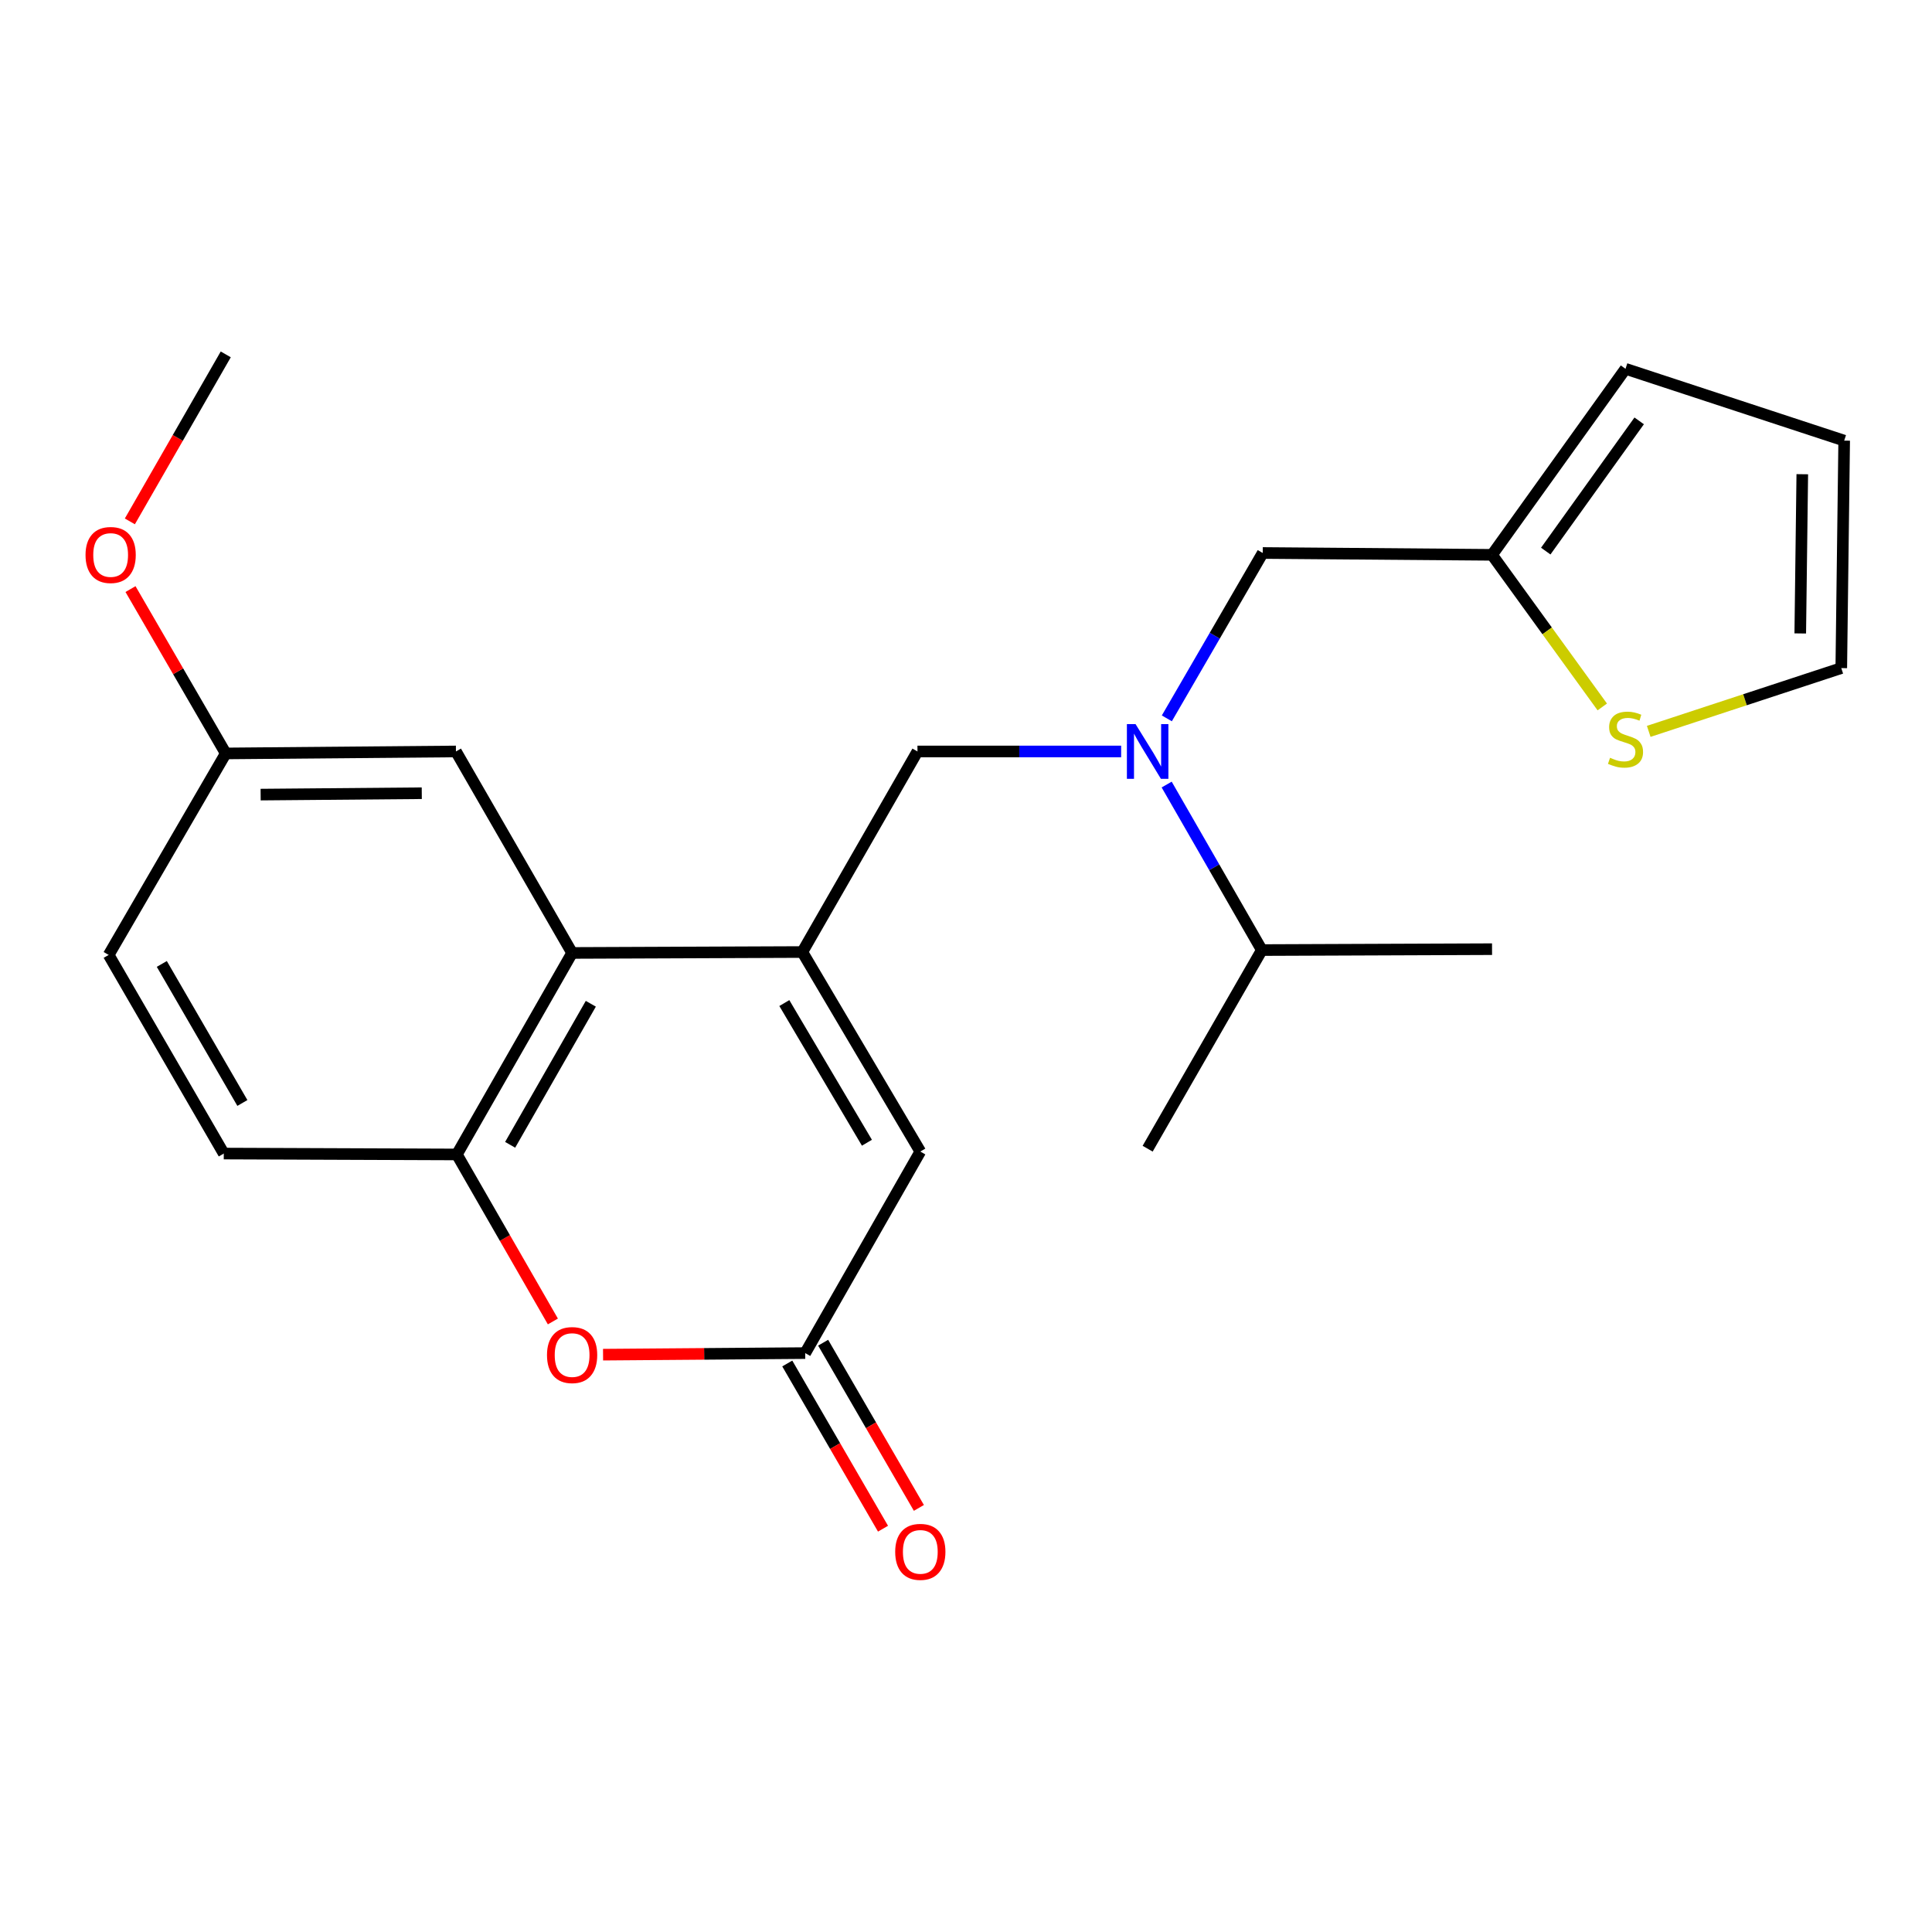 <?xml version='1.0' encoding='iso-8859-1'?>
<svg version='1.1' baseProfile='full'
              xmlns='http://www.w3.org/2000/svg'
                      xmlns:rdkit='http://www.rdkit.org/xml'
                      xmlns:xlink='http://www.w3.org/1999/xlink'
                  xml:space='preserve'
width='1000px' height='1000px' viewBox='0 0 1000 1000'>
<!-- END OF HEADER -->
<rect style='opacity:1.0;fill:#FFFFFF;stroke:none' width='1000' height='1000' x='0' y='0'> </rect>
<path class='bond-0' d='M 415.282,492.767 L 296.124,493.244' style='fill:none;fill-rule:evenodd;stroke:#000000;stroke-width:6px;stroke-linecap:butt;stroke-linejoin:miter;stroke-opacity:1' />
<path class='bond-2' d='M 415.282,492.767 L 476.351,596.044' style='fill:none;fill-rule:evenodd;stroke:#000000;stroke-width:6px;stroke-linecap:butt;stroke-linejoin:miter;stroke-opacity:1' />
<path class='bond-2' d='M 405.969,519.182 L 448.717,591.476' style='fill:none;fill-rule:evenodd;stroke:#000000;stroke-width:6px;stroke-linecap:butt;stroke-linejoin:miter;stroke-opacity:1' />
<path class='bond-6' d='M 415.282,492.767 L 474.873,388.954' style='fill:none;fill-rule:evenodd;stroke:#000000;stroke-width:6px;stroke-linecap:butt;stroke-linejoin:miter;stroke-opacity:1' />
<path class='bond-4' d='M 296.124,493.244 L 236.473,597.546' style='fill:none;fill-rule:evenodd;stroke:#000000;stroke-width:6px;stroke-linecap:butt;stroke-linejoin:miter;stroke-opacity:1' />
<path class='bond-4' d='M 305.806,519.544 L 264.051,592.555' style='fill:none;fill-rule:evenodd;stroke:#000000;stroke-width:6px;stroke-linecap:butt;stroke-linejoin:miter;stroke-opacity:1' />
<path class='bond-10' d='M 296.124,493.244 L 235.996,388.954' style='fill:none;fill-rule:evenodd;stroke:#000000;stroke-width:6px;stroke-linecap:butt;stroke-linejoin:miter;stroke-opacity:1' />
<path class='bond-1' d='M 416.772,700.358 L 476.351,596.044' style='fill:none;fill-rule:evenodd;stroke:#000000;stroke-width:6px;stroke-linecap:butt;stroke-linejoin:miter;stroke-opacity:1' />
<path class='bond-3' d='M 416.772,700.358 L 364.456,700.766' style='fill:none;fill-rule:evenodd;stroke:#000000;stroke-width:6px;stroke-linecap:butt;stroke-linejoin:miter;stroke-opacity:1' />
<path class='bond-3' d='M 364.456,700.766 L 312.14,701.175' style='fill:none;fill-rule:evenodd;stroke:#FF0000;stroke-width:6px;stroke-linecap:butt;stroke-linejoin:miter;stroke-opacity:1' />
<path class='bond-11' d='M 407.488,705.739 L 432.267,748.493' style='fill:none;fill-rule:evenodd;stroke:#000000;stroke-width:6px;stroke-linecap:butt;stroke-linejoin:miter;stroke-opacity:1' />
<path class='bond-11' d='M 432.267,748.493 L 457.046,791.248' style='fill:none;fill-rule:evenodd;stroke:#FF0000;stroke-width:6px;stroke-linecap:butt;stroke-linejoin:miter;stroke-opacity:1' />
<path class='bond-11' d='M 426.056,694.977 L 450.835,737.732' style='fill:none;fill-rule:evenodd;stroke:#000000;stroke-width:6px;stroke-linecap:butt;stroke-linejoin:miter;stroke-opacity:1' />
<path class='bond-11' d='M 450.835,737.732 L 475.614,780.487' style='fill:none;fill-rule:evenodd;stroke:#FF0000;stroke-width:6px;stroke-linecap:butt;stroke-linejoin:miter;stroke-opacity:1' />
<path class='bond-23' d='M 286.171,683.988 L 261.322,640.767' style='fill:none;fill-rule:evenodd;stroke:#FF0000;stroke-width:6px;stroke-linecap:butt;stroke-linejoin:miter;stroke-opacity:1' />
<path class='bond-23' d='M 261.322,640.767 L 236.473,597.546' style='fill:none;fill-rule:evenodd;stroke:#000000;stroke-width:6px;stroke-linecap:butt;stroke-linejoin:miter;stroke-opacity:1' />
<path class='bond-14' d='M 236.473,597.546 L 115.825,597.081' style='fill:none;fill-rule:evenodd;stroke:#000000;stroke-width:6px;stroke-linecap:butt;stroke-linejoin:miter;stroke-opacity:1' />
<path class='bond-5' d='M 580.3,388.954 L 527.586,388.954' style='fill:none;fill-rule:evenodd;stroke:#0000FF;stroke-width:6px;stroke-linecap:butt;stroke-linejoin:miter;stroke-opacity:1' />
<path class='bond-5' d='M 527.586,388.954 L 474.873,388.954' style='fill:none;fill-rule:evenodd;stroke:#000000;stroke-width:6px;stroke-linecap:butt;stroke-linejoin:miter;stroke-opacity:1' />
<path class='bond-9' d='M 603.951,371.825 L 628.769,329.026' style='fill:none;fill-rule:evenodd;stroke:#0000FF;stroke-width:6px;stroke-linecap:butt;stroke-linejoin:miter;stroke-opacity:1' />
<path class='bond-9' d='M 628.769,329.026 L 653.586,286.226' style='fill:none;fill-rule:evenodd;stroke:#000000;stroke-width:6px;stroke-linecap:butt;stroke-linejoin:miter;stroke-opacity:1' />
<path class='bond-16' d='M 603.864,406.079 L 628.493,448.916' style='fill:none;fill-rule:evenodd;stroke:#0000FF;stroke-width:6px;stroke-linecap:butt;stroke-linejoin:miter;stroke-opacity:1' />
<path class='bond-16' d='M 628.493,448.916 L 653.121,491.754' style='fill:none;fill-rule:evenodd;stroke:#000000;stroke-width:6px;stroke-linecap:butt;stroke-linejoin:miter;stroke-opacity:1' />
<path class='bond-7' d='M 772.279,287.18 L 653.586,286.226' style='fill:none;fill-rule:evenodd;stroke:#000000;stroke-width:6px;stroke-linecap:butt;stroke-linejoin:miter;stroke-opacity:1' />
<path class='bond-8' d='M 772.279,287.18 L 800.808,326.547' style='fill:none;fill-rule:evenodd;stroke:#000000;stroke-width:6px;stroke-linecap:butt;stroke-linejoin:miter;stroke-opacity:1' />
<path class='bond-8' d='M 800.808,326.547 L 829.338,365.913' style='fill:none;fill-rule:evenodd;stroke:#CCCC00;stroke-width:6px;stroke-linecap:butt;stroke-linejoin:miter;stroke-opacity:1' />
<path class='bond-13' d='M 772.279,287.18 L 841.361,190.89' style='fill:none;fill-rule:evenodd;stroke:#000000;stroke-width:6px;stroke-linecap:butt;stroke-linejoin:miter;stroke-opacity:1' />
<path class='bond-13' d='M 800.079,285.247 L 848.436,217.844' style='fill:none;fill-rule:evenodd;stroke:#000000;stroke-width:6px;stroke-linecap:butt;stroke-linejoin:miter;stroke-opacity:1' />
<path class='bond-12' d='M 853.38,378.554 L 903.211,362.18' style='fill:none;fill-rule:evenodd;stroke:#CCCC00;stroke-width:6px;stroke-linecap:butt;stroke-linejoin:miter;stroke-opacity:1' />
<path class='bond-12' d='M 903.211,362.18 L 953.043,345.805' style='fill:none;fill-rule:evenodd;stroke:#000000;stroke-width:6px;stroke-linecap:butt;stroke-linejoin:miter;stroke-opacity:1' />
<path class='bond-17' d='M 235.996,388.954 L 116.85,389.979' style='fill:none;fill-rule:evenodd;stroke:#000000;stroke-width:6px;stroke-linecap:butt;stroke-linejoin:miter;stroke-opacity:1' />
<path class='bond-17' d='M 218.309,410.568 L 134.907,411.286' style='fill:none;fill-rule:evenodd;stroke:#000000;stroke-width:6px;stroke-linecap:butt;stroke-linejoin:miter;stroke-opacity:1' />
<path class='bond-25' d='M 953.043,345.805 L 954.545,228.066' style='fill:none;fill-rule:evenodd;stroke:#000000;stroke-width:6px;stroke-linecap:butt;stroke-linejoin:miter;stroke-opacity:1' />
<path class='bond-25' d='M 931.809,327.87 L 932.861,245.453' style='fill:none;fill-rule:evenodd;stroke:#000000;stroke-width:6px;stroke-linecap:butt;stroke-linejoin:miter;stroke-opacity:1' />
<path class='bond-15' d='M 841.361,190.89 L 954.545,228.066' style='fill:none;fill-rule:evenodd;stroke:#000000;stroke-width:6px;stroke-linecap:butt;stroke-linejoin:miter;stroke-opacity:1' />
<path class='bond-24' d='M 115.825,597.081 L 56.246,494.27' style='fill:none;fill-rule:evenodd;stroke:#000000;stroke-width:6px;stroke-linecap:butt;stroke-linejoin:miter;stroke-opacity:1' />
<path class='bond-24' d='M 125.457,570.899 L 83.751,498.931' style='fill:none;fill-rule:evenodd;stroke:#000000;stroke-width:6px;stroke-linecap:butt;stroke-linejoin:miter;stroke-opacity:1' />
<path class='bond-20' d='M 653.121,491.754 L 772.279,491.289' style='fill:none;fill-rule:evenodd;stroke:#000000;stroke-width:6px;stroke-linecap:butt;stroke-linejoin:miter;stroke-opacity:1' />
<path class='bond-21' d='M 653.121,491.754 L 594.019,594.566' style='fill:none;fill-rule:evenodd;stroke:#000000;stroke-width:6px;stroke-linecap:butt;stroke-linejoin:miter;stroke-opacity:1' />
<path class='bond-18' d='M 116.85,389.979 L 56.246,494.27' style='fill:none;fill-rule:evenodd;stroke:#000000;stroke-width:6px;stroke-linecap:butt;stroke-linejoin:miter;stroke-opacity:1' />
<path class='bond-19' d='M 116.85,389.979 L 92.198,347.445' style='fill:none;fill-rule:evenodd;stroke:#000000;stroke-width:6px;stroke-linecap:butt;stroke-linejoin:miter;stroke-opacity:1' />
<path class='bond-19' d='M 92.198,347.445 L 67.547,304.91' style='fill:none;fill-rule:evenodd;stroke:#FF0000;stroke-width:6px;stroke-linecap:butt;stroke-linejoin:miter;stroke-opacity:1' />
<path class='bond-22' d='M 67.212,269.869 L 92.031,226.647' style='fill:none;fill-rule:evenodd;stroke:#FF0000;stroke-width:6px;stroke-linecap:butt;stroke-linejoin:miter;stroke-opacity:1' />
<path class='bond-22' d='M 92.031,226.647 L 116.85,183.426' style='fill:none;fill-rule:evenodd;stroke:#000000;stroke-width:6px;stroke-linecap:butt;stroke-linejoin:miter;stroke-opacity:1' />
<path  class='atom-4' d='M 283.124 701.38
Q 283.124 694.58, 286.484 690.78
Q 289.844 686.98, 296.124 686.98
Q 302.404 686.98, 305.764 690.78
Q 309.124 694.58, 309.124 701.38
Q 309.124 708.26, 305.724 712.18
Q 302.324 716.06, 296.124 716.06
Q 289.884 716.06, 286.484 712.18
Q 283.124 708.3, 283.124 701.38
M 296.124 712.86
Q 300.444 712.86, 302.764 709.98
Q 305.124 707.06, 305.124 701.38
Q 305.124 695.82, 302.764 693.02
Q 300.444 690.18, 296.124 690.18
Q 291.804 690.18, 289.444 692.98
Q 287.124 695.78, 287.124 701.38
Q 287.124 707.1, 289.444 709.98
Q 291.804 712.86, 296.124 712.86
' fill='#FF0000'/>
<path  class='atom-6' d='M 587.759 374.794
L 597.039 389.794
Q 597.959 391.274, 599.439 393.954
Q 600.919 396.634, 600.999 396.794
L 600.999 374.794
L 604.759 374.794
L 604.759 403.114
L 600.879 403.114
L 590.919 386.714
Q 589.759 384.794, 588.519 382.594
Q 587.319 380.394, 586.959 379.714
L 586.959 403.114
L 583.279 403.114
L 583.279 374.794
L 587.759 374.794
' fill='#0000FF'/>
<path  class='atom-9' d='M 833.361 392.224
Q 833.681 392.344, 835.001 392.904
Q 836.321 393.464, 837.761 393.824
Q 839.241 394.144, 840.681 394.144
Q 843.361 394.144, 844.921 392.864
Q 846.481 391.544, 846.481 389.264
Q 846.481 387.704, 845.681 386.744
Q 844.921 385.784, 843.721 385.264
Q 842.521 384.744, 840.521 384.144
Q 838.001 383.384, 836.481 382.664
Q 835.001 381.944, 833.921 380.424
Q 832.881 378.904, 832.881 376.344
Q 832.881 372.784, 835.281 370.584
Q 837.721 368.384, 842.521 368.384
Q 845.801 368.384, 849.521 369.944
L 848.601 373.024
Q 845.201 371.624, 842.641 371.624
Q 839.881 371.624, 838.361 372.784
Q 836.841 373.904, 836.881 375.864
Q 836.881 377.384, 837.641 378.304
Q 838.441 379.224, 839.561 379.744
Q 840.721 380.264, 842.641 380.864
Q 845.201 381.664, 846.721 382.464
Q 848.241 383.264, 849.321 384.904
Q 850.441 386.504, 850.441 389.264
Q 850.441 393.184, 847.801 395.304
Q 845.201 397.384, 840.841 397.384
Q 838.321 397.384, 836.401 396.824
Q 834.521 396.304, 832.281 395.384
L 833.361 392.224
' fill='#CCCC00'/>
<path  class='atom-12' d='M 463.351 803.238
Q 463.351 796.438, 466.711 792.638
Q 470.071 788.838, 476.351 788.838
Q 482.631 788.838, 485.991 792.638
Q 489.351 796.438, 489.351 803.238
Q 489.351 810.118, 485.951 814.038
Q 482.551 817.918, 476.351 817.918
Q 470.111 817.918, 466.711 814.038
Q 463.351 810.158, 463.351 803.238
M 476.351 814.718
Q 480.671 814.718, 482.991 811.838
Q 485.351 808.918, 485.351 803.238
Q 485.351 797.678, 482.991 794.878
Q 480.671 792.038, 476.351 792.038
Q 472.031 792.038, 469.671 794.838
Q 467.351 797.638, 467.351 803.238
Q 467.351 808.958, 469.671 811.838
Q 472.031 814.718, 476.351 814.718
' fill='#FF0000'/>
<path  class='atom-20' d='M 44.271 287.26
Q 44.271 280.46, 47.631 276.66
Q 50.991 272.86, 57.271 272.86
Q 63.551 272.86, 66.911 276.66
Q 70.271 280.46, 70.271 287.26
Q 70.271 294.14, 66.871 298.06
Q 63.471 301.94, 57.271 301.94
Q 51.031 301.94, 47.631 298.06
Q 44.271 294.18, 44.271 287.26
M 57.271 298.74
Q 61.591 298.74, 63.911 295.86
Q 66.271 292.94, 66.271 287.26
Q 66.271 281.7, 63.911 278.9
Q 61.591 276.06, 57.271 276.06
Q 52.951 276.06, 50.591 278.86
Q 48.271 281.66, 48.271 287.26
Q 48.271 292.98, 50.591 295.86
Q 52.951 298.74, 57.271 298.74
' fill='#FF0000'/>
</svg>
